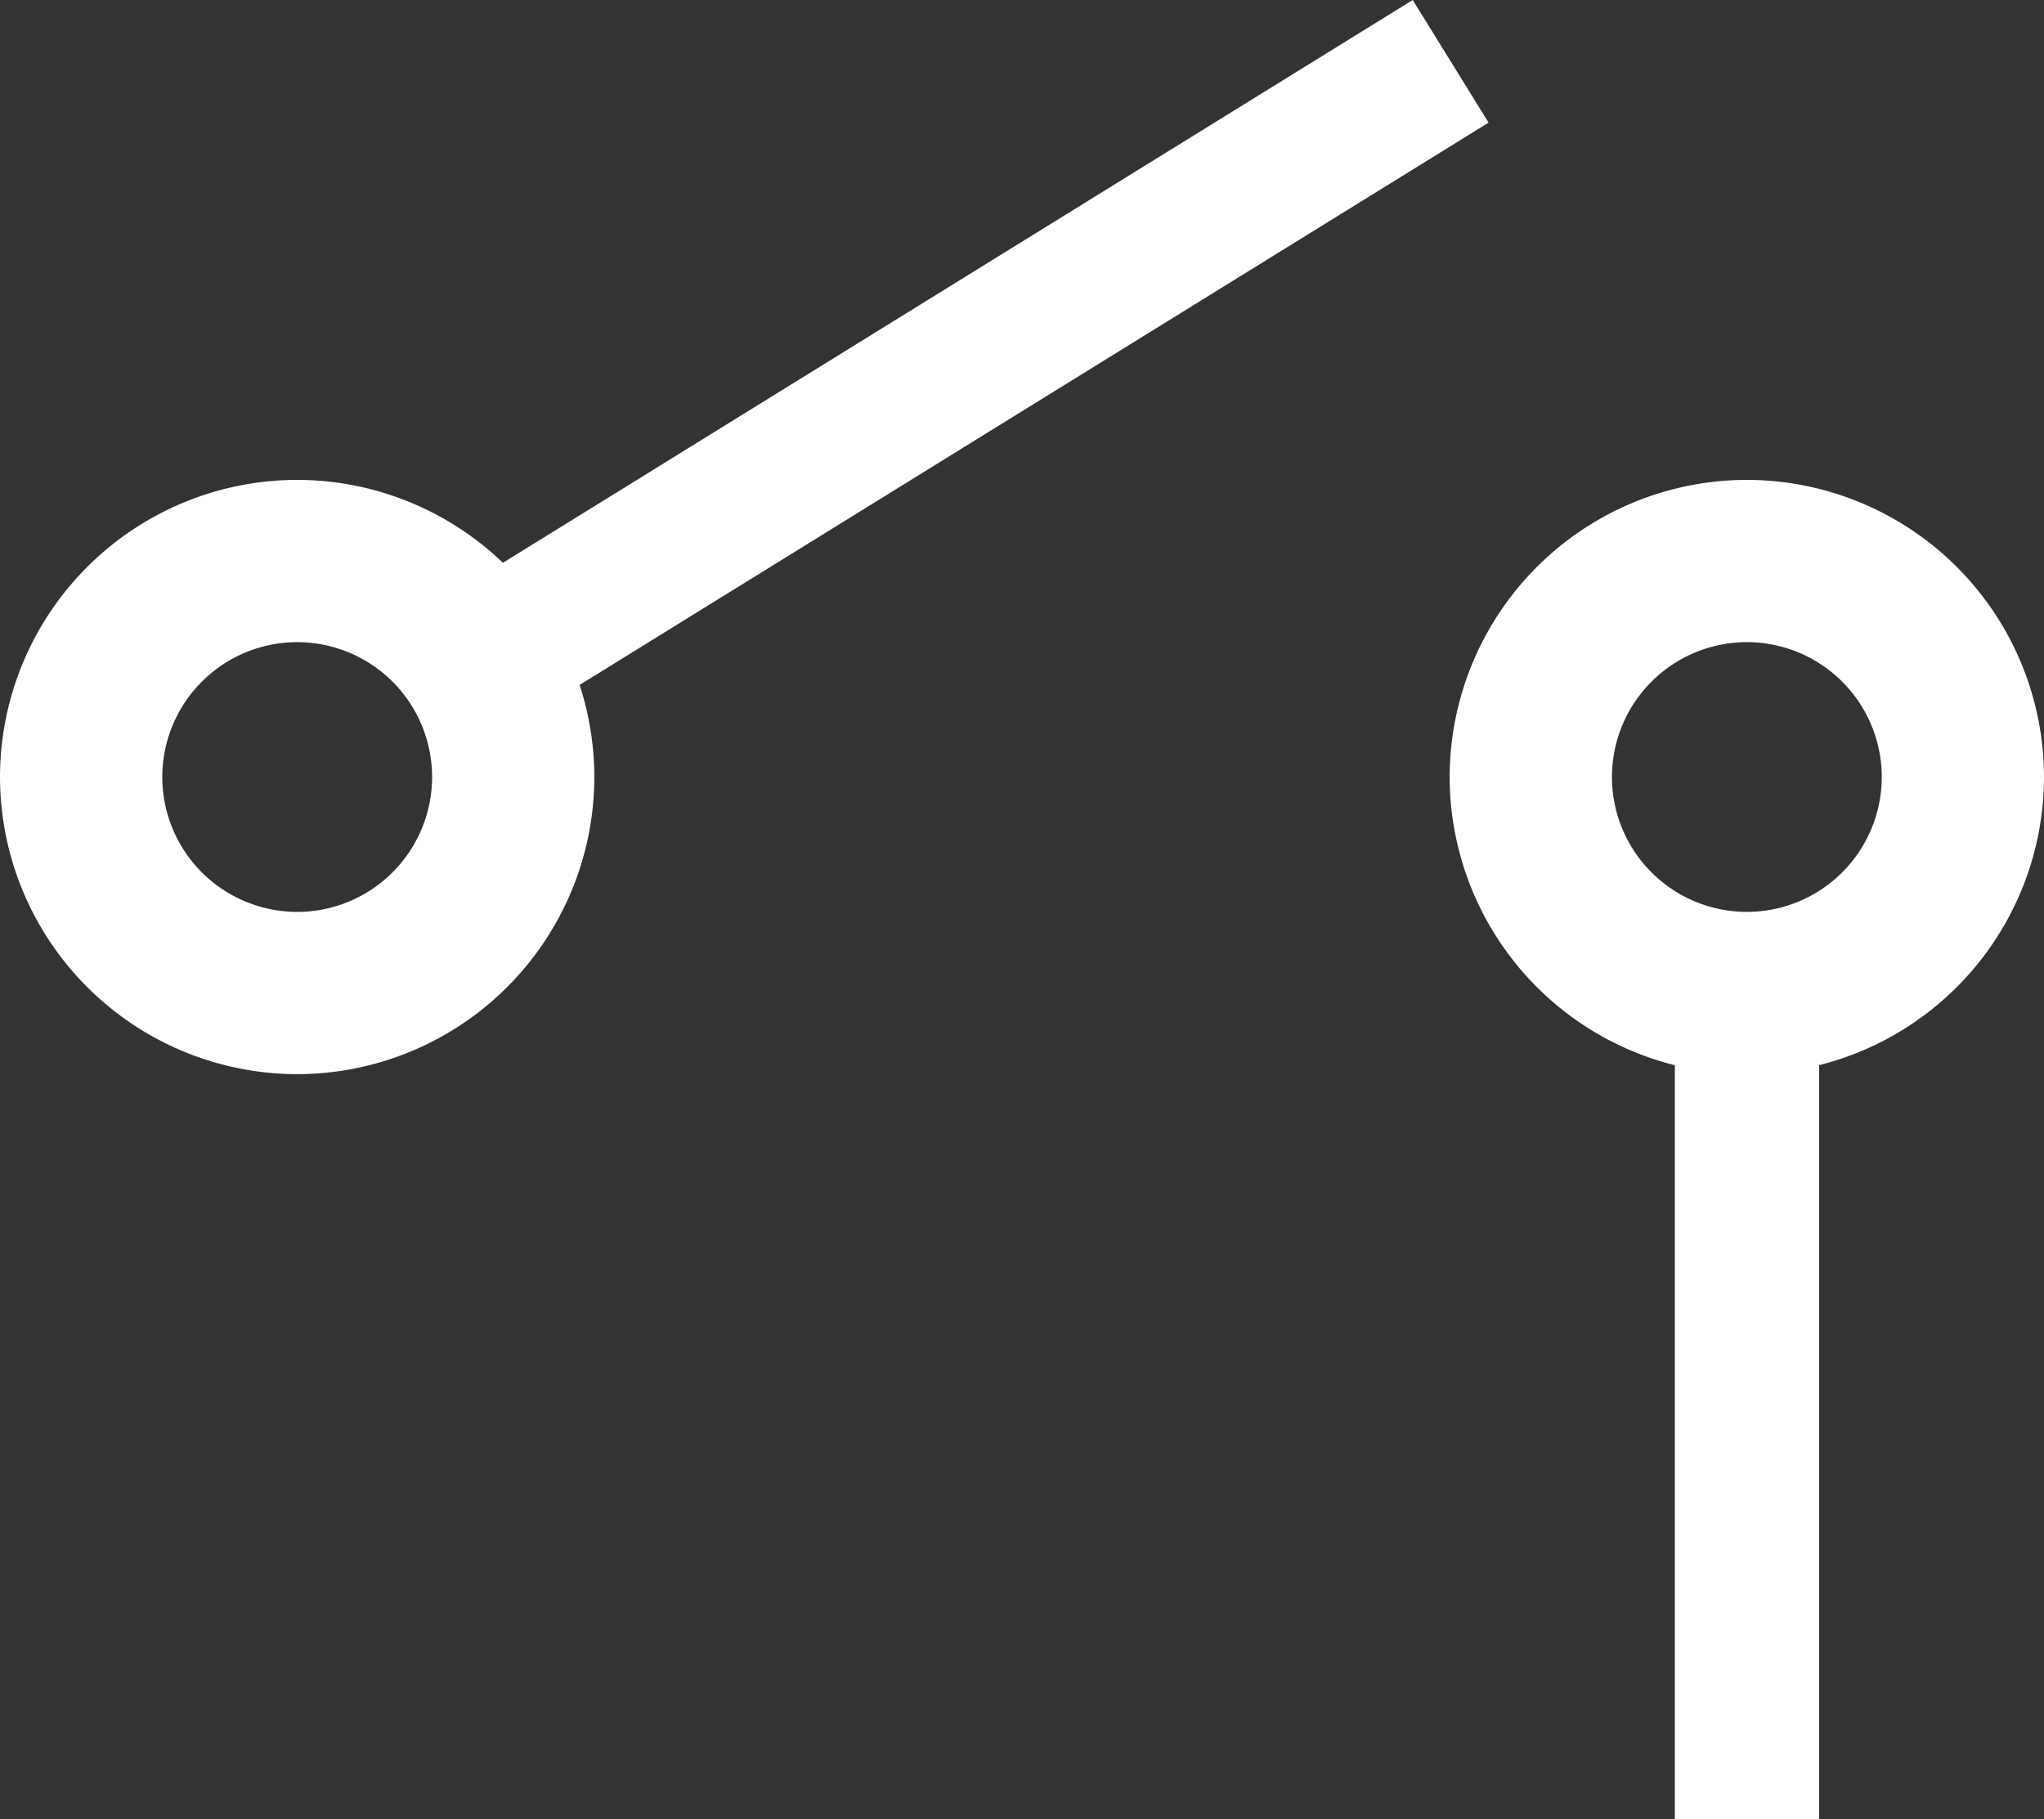 <svg xmlns="http://www.w3.org/2000/svg" xmlns:xlink="http://www.w3.org/1999/xlink" width="40.231" height="35.807" viewBox="0 0 40.231 35.807">
  <rect x="0" y="0" width="40.231" height="35.807" fill="#333333" stroke="none"/>
  <defs>
    <clipPath id="clip-path">
      <path id="Path_375" data-name="Path 375" d="M0-8.728H40.231V-44.535H0Z" transform="translate(0 44.535)" fill="#fff"/>
    </clipPath>
  </defs>
  <g id="Group_627" data-name="Group 627" transform="translate(0 44.536)">
    <g id="Group_623" data-name="Group 623" transform="translate(0 -44.535)" clip-path="url(#clip-path)">
      <g id="Group_622" data-name="Group 622" transform="translate(28.533 9.445)">
        <path id="Path_374" data-name="Path 374" d="M-1.426-.778A2.658,2.658,0,0,1,1.23,1.876,2.658,2.658,0,0,1-1.426,4.532,2.658,2.658,0,0,1-4.081,1.876,2.658,2.658,0,0,1-1.426-.778m0-3.194A5.856,5.856,0,0,0-7.275,1.876,5.856,5.856,0,0,0-1.426,7.726,5.856,5.856,0,0,0,4.423,1.876,5.856,5.856,0,0,0-1.426-3.972" transform="translate(7.275 3.972)" fill="#fff"/>
      </g>
    </g>
    <path id="Path_376" data-name="Path 376" d="M41-4.014h2.839V-20.479H41Z" transform="translate(-8.035 -4.715)" fill="#fff"/>
    <g id="Group_624" data-name="Group 624" transform="translate(7.975 -44.536)">
      <path id="Path_377" data-name="Path 377" d="M-4.834,0-24.665,12.268l1.492,2.415L-3.341,2.414Z" transform="translate(24.665)" fill="#fff"/>
    </g>
    <g id="Group_626" data-name="Group 626" transform="translate(0 -44.535)" clip-path="url(#clip-path)">
      <g id="Group_625" data-name="Group 625" transform="translate(0 9.445)">
        <path id="Path_378" data-name="Path 378" d="M-1.426-.778A2.658,2.658,0,0,1,1.23,1.876,2.658,2.658,0,0,1-1.426,4.532,2.658,2.658,0,0,1-4.081,1.876,2.658,2.658,0,0,1-1.426-.778m0-3.194A5.856,5.856,0,0,0-7.275,1.876,5.856,5.856,0,0,0-1.426,7.726,5.856,5.856,0,0,0,4.423,1.876,5.856,5.856,0,0,0-1.426-3.972" transform="translate(7.275 3.972)" fill="#fff"/>
      </g>
    </g>
  </g>
</svg>
